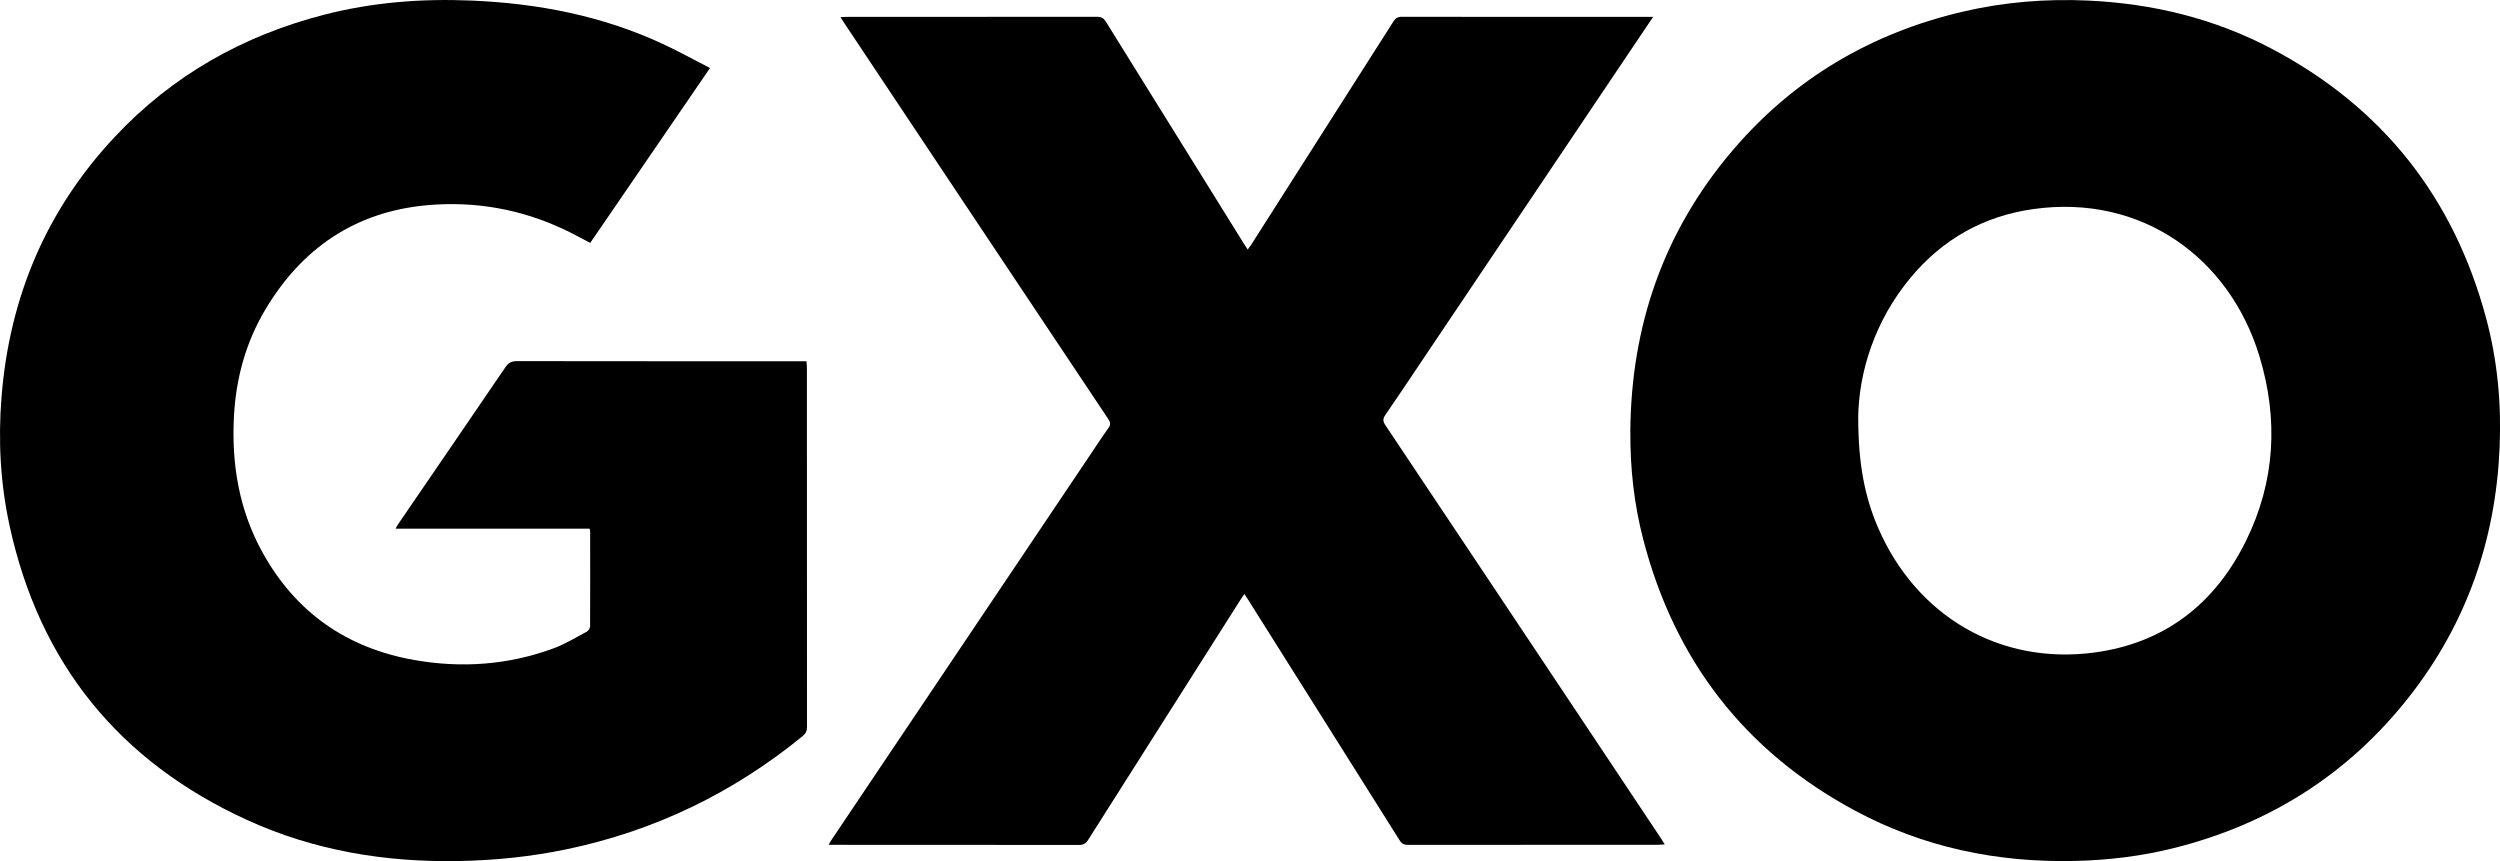 <?xml version="1.0" encoding="UTF-8"?>
<svg id="Layer_2" data-name="Layer 2" xmlns="http://www.w3.org/2000/svg" viewBox="0 0 463.41 159.61">
  <g id="Layer_1-2" data-name="Layer 1">
    <g>
      <path d="M302.2,80.02c.14-19.68,6.21-37.23,19.06-52.25,11.31-13.23,25.61-21.63,42.54-25.6,7.68-1.8,15.49-2.43,23.36-2.06,11.87.56,23.2,3.3,33.75,8.83,20.67,10.84,33.94,27.64,39.96,50.15,2.1,7.87,2.83,15.93,2.46,24.06-.77,17.12-6.2,32.59-16.82,46.09-11.27,14.32-25.89,23.54-43.54,27.96-6.03,1.51-12.17,2.25-18.4,2.39-14.38.32-28.07-2.52-40.76-9.35-20.42-10.98-33.41-27.87-39.22-50.28-1.69-6.52-2.43-13.19-2.38-19.95ZM344.45,77.4c0,8.63,1.23,14.74,3.67,20.4,7.09,16.42,22.58,25.51,40.13,23.15,13-1.75,22.3-9.01,28.05-20.64,5.45-11.02,6.07-22.6,2.51-34.3-5.53-18.2-21.82-30.07-41.87-27.26-9.22,1.29-16.83,5.57-22.77,12.7-6.76,8.12-9.61,17.64-9.73,25.96Z"/>
      <path d="M109.27,98h-35.95c.18-.33.28-.55.42-.75,6.66-9.74,13.33-19.46,19.97-29.22.55-.81,1.14-1.09,2.11-1.09,17.44.03,34.88.02,52.33.02.41,0,.83,0,1.34,0,.03.45.08.82.08,1.2,0,22.19,0,44.38.02,66.57,0,.74-.22,1.24-.8,1.71-12.9,10.54-27.47,17.59-43.8,20.99-6.53,1.36-13.13,2.04-19.8,2.17-13.65.27-26.85-1.89-39.31-7.57C22.11,141.19,7.34,123.01,1.78,97.47.06,89.57-.36,81.55.29,73.51c1.48-18.43,8.29-34.6,20.99-48.14C31.93,14,44.98,6.63,60.04,2.74,68.98.43,78.09-.28,87.29.1c12.34.51,24.29,2.8,35.56,8.04,2.93,1.36,5.77,2.94,8.76,4.47-7.48,10.91-14.83,21.64-22.2,32.41-1.58-.81-3.09-1.65-4.65-2.39-8.14-3.88-16.79-5.4-25.7-4.58-13.19,1.22-23.06,7.94-29.82,19.23-3.68,6.15-5.52,12.88-5.88,20.03-.45,8.81.98,17.24,5.26,25.02,6.16,11.19,15.68,17.82,28.22,20.02,8.73,1.53,17.37.92,25.72-2.15,2.15-.79,4.15-2.02,6.19-3.1.3-.16.62-.62.63-.95.03-5.92.02-11.83.01-17.75,0-.09-.05-.18-.11-.41Z"/>
      <path d="M306.44,3.12c-.66.97-1.2,1.76-1.73,2.56-13.47,20.03-26.93,40.07-40.4,60.1-2.49,3.71-4.97,7.43-7.5,11.11-.5.72-.5,1.2,0,1.94,13.45,20.12,26.87,40.26,40.3,60.4,3.62,5.43,7.23,10.86,10.85,16.29.19.29.37.59.63,1.01-.47.02-.81.06-1.15.06-15.48,0-30.96,0-46.44.02-.72,0-1.15-.2-1.55-.83-9.37-14.91-18.76-29.81-28.15-44.71-.19-.29-.39-.58-.65-.96-.27.4-.49.71-.69,1.03-9.42,14.84-18.84,29.68-28.25,44.53-.43.68-.88.95-1.69.95-15.09-.02-30.19-.02-45.28-.02h-1.11c.16-.33.25-.55.38-.74,16.02-23.85,32.05-47.7,48.08-71.56,1.11-1.65,2.2-3.33,3.36-4.94.46-.64.4-1.07-.02-1.69-9.04-13.52-18.06-27.05-27.08-40.59-7.34-11.02-14.69-22.04-22.03-33.07-.16-.24-.3-.48-.52-.83.43-.02.76-.05,1.1-.05,15.48,0,30.96,0,46.44-.02.82,0,1.25.26,1.67.94,8.52,13.74,17.06,27.46,25.6,41.18.19.3.38.59.67,1.03.25-.34.45-.59.63-.87,8.79-13.79,17.59-27.58,26.36-41.38.4-.64.82-.9,1.6-.9,15.13.03,30.25.02,45.38.02.32,0,.64,0,1.21,0Z"/>
    </g>
  </g>
</svg>